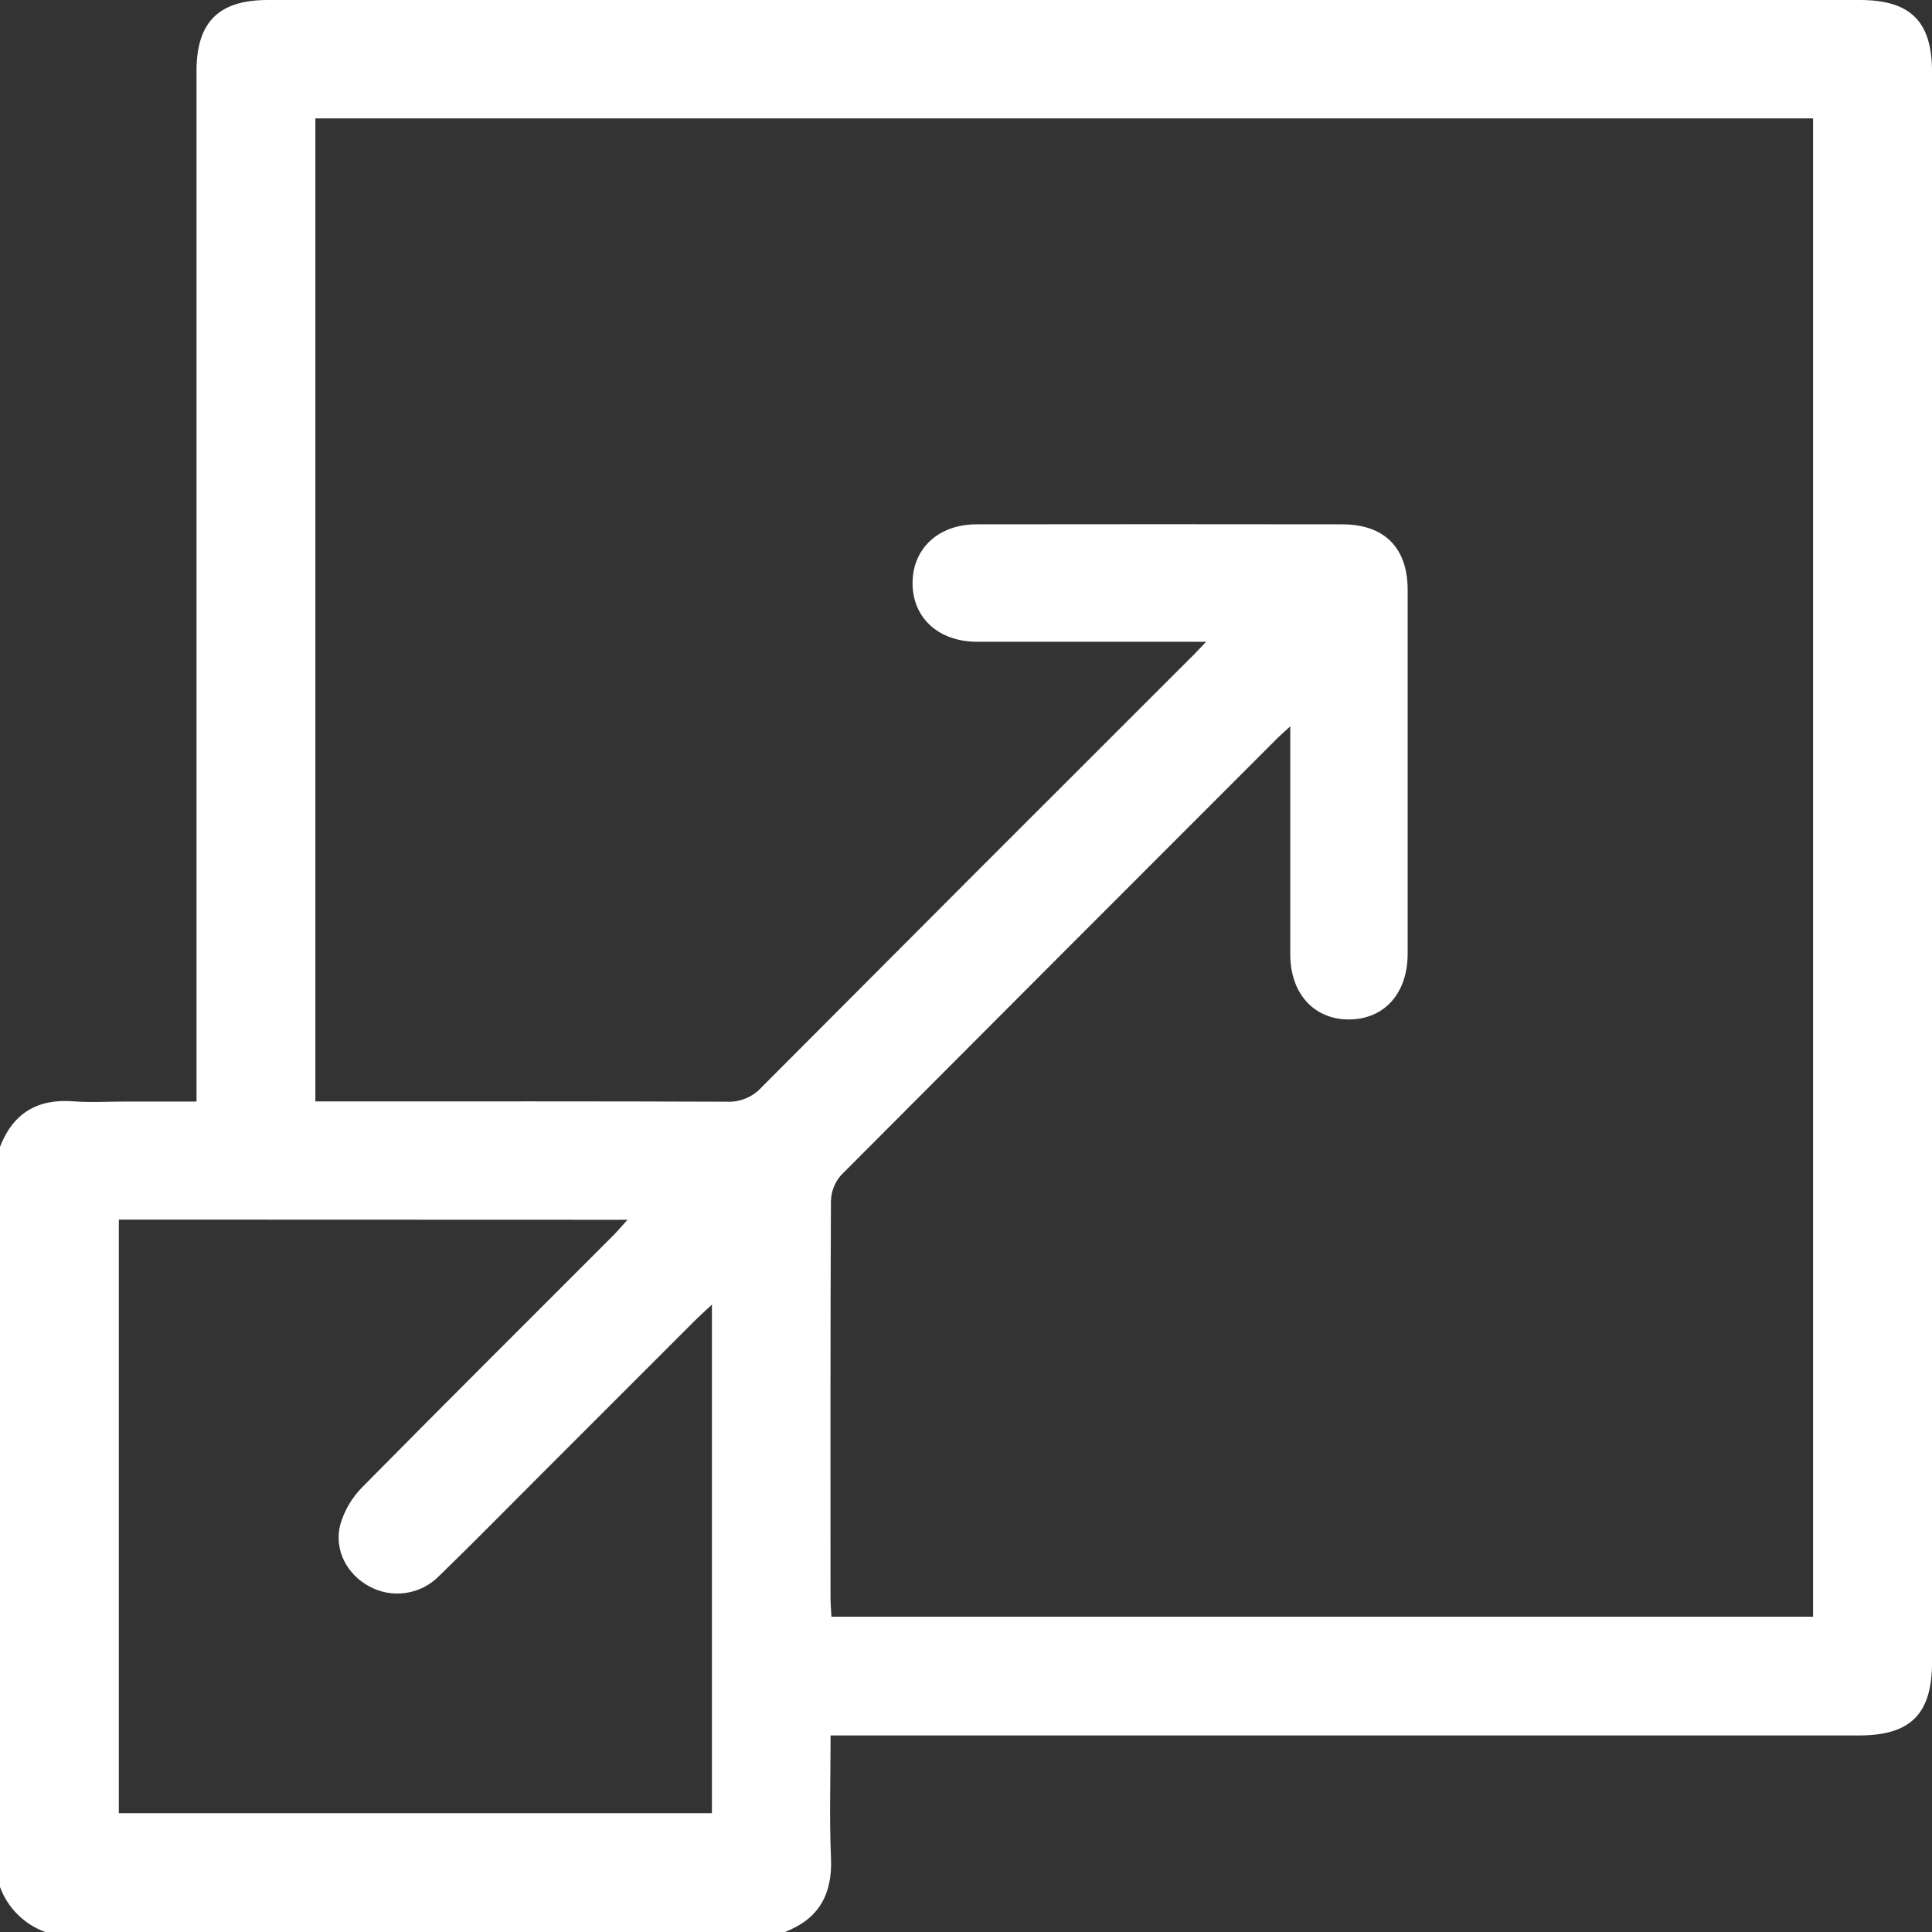 <svg xmlns="http://www.w3.org/2000/svg" width="45" height="45" viewBox="0 0 45 45" fill="none"><rect x="0" y="0" width="45" height="45" fill="#333333" stroke="none"/><g clip-path="url(#clip0_609_207)"><path d="M18.281 45H1.054C0.811 44.912 0.59 44.772 0.408 44.589C0.225 44.407 0.085 44.186 -0.003 43.943V26.719C0.299 25.935 0.864 25.587 1.706 25.652C2.114 25.683 2.526 25.657 2.939 25.657H4.577V1.659C4.577 0.514 5.092 0 6.239 0H43.319C44.5 0 45.001 0.498 45.001 1.678V38.715C45.001 39.923 44.502 40.422 43.299 40.422H19.346C19.346 41.421 19.315 42.36 19.356 43.29C19.389 44.132 19.065 44.698 18.281 45ZM28.093 14.948H27.552C25.955 14.948 24.359 14.948 22.762 14.948C21.864 14.948 21.26 14.396 21.255 13.591C21.251 12.785 21.852 12.213 22.741 12.213C25.583 12.209 28.425 12.209 31.265 12.213C32.244 12.213 32.786 12.758 32.787 13.736C32.787 16.563 32.787 19.39 32.787 22.216C32.787 23.144 32.233 23.75 31.406 23.745C30.599 23.74 30.055 23.137 30.053 22.234C30.053 20.624 30.053 19.013 30.053 17.401V16.918C29.901 17.057 29.834 17.113 29.772 17.175C26.375 20.571 22.98 23.971 19.589 27.373C19.441 27.542 19.358 27.758 19.354 27.983C19.339 31.059 19.344 34.134 19.344 37.21C19.344 37.352 19.358 37.494 19.366 37.656H42.23V2.758H7.346V25.654H7.839C10.871 25.654 13.902 25.649 16.934 25.661C17.084 25.668 17.234 25.641 17.373 25.583C17.512 25.525 17.636 25.438 17.737 25.327C21.055 21.996 24.378 18.67 27.706 15.348C27.811 15.249 27.907 15.142 28.093 14.948ZM2.768 28.407V42.233H16.582V30.387C16.42 30.538 16.305 30.64 16.195 30.75C14.962 31.983 13.73 33.215 12.497 34.448C11.74 35.204 10.992 35.967 10.224 36.711C10.016 36.922 9.746 37.059 9.453 37.102C9.16 37.146 8.861 37.092 8.602 36.95C8.085 36.675 7.773 36.101 7.926 35.51C8.023 35.177 8.202 34.874 8.448 34.629C10.385 32.668 12.335 30.727 14.281 28.779C14.384 28.675 14.479 28.562 14.616 28.411L2.768 28.407Z" fill="white"></path></g><defs><clipPath id="clip0_609_207"><rect width="45" height="45" fill="white"></rect></clipPath></defs></svg>